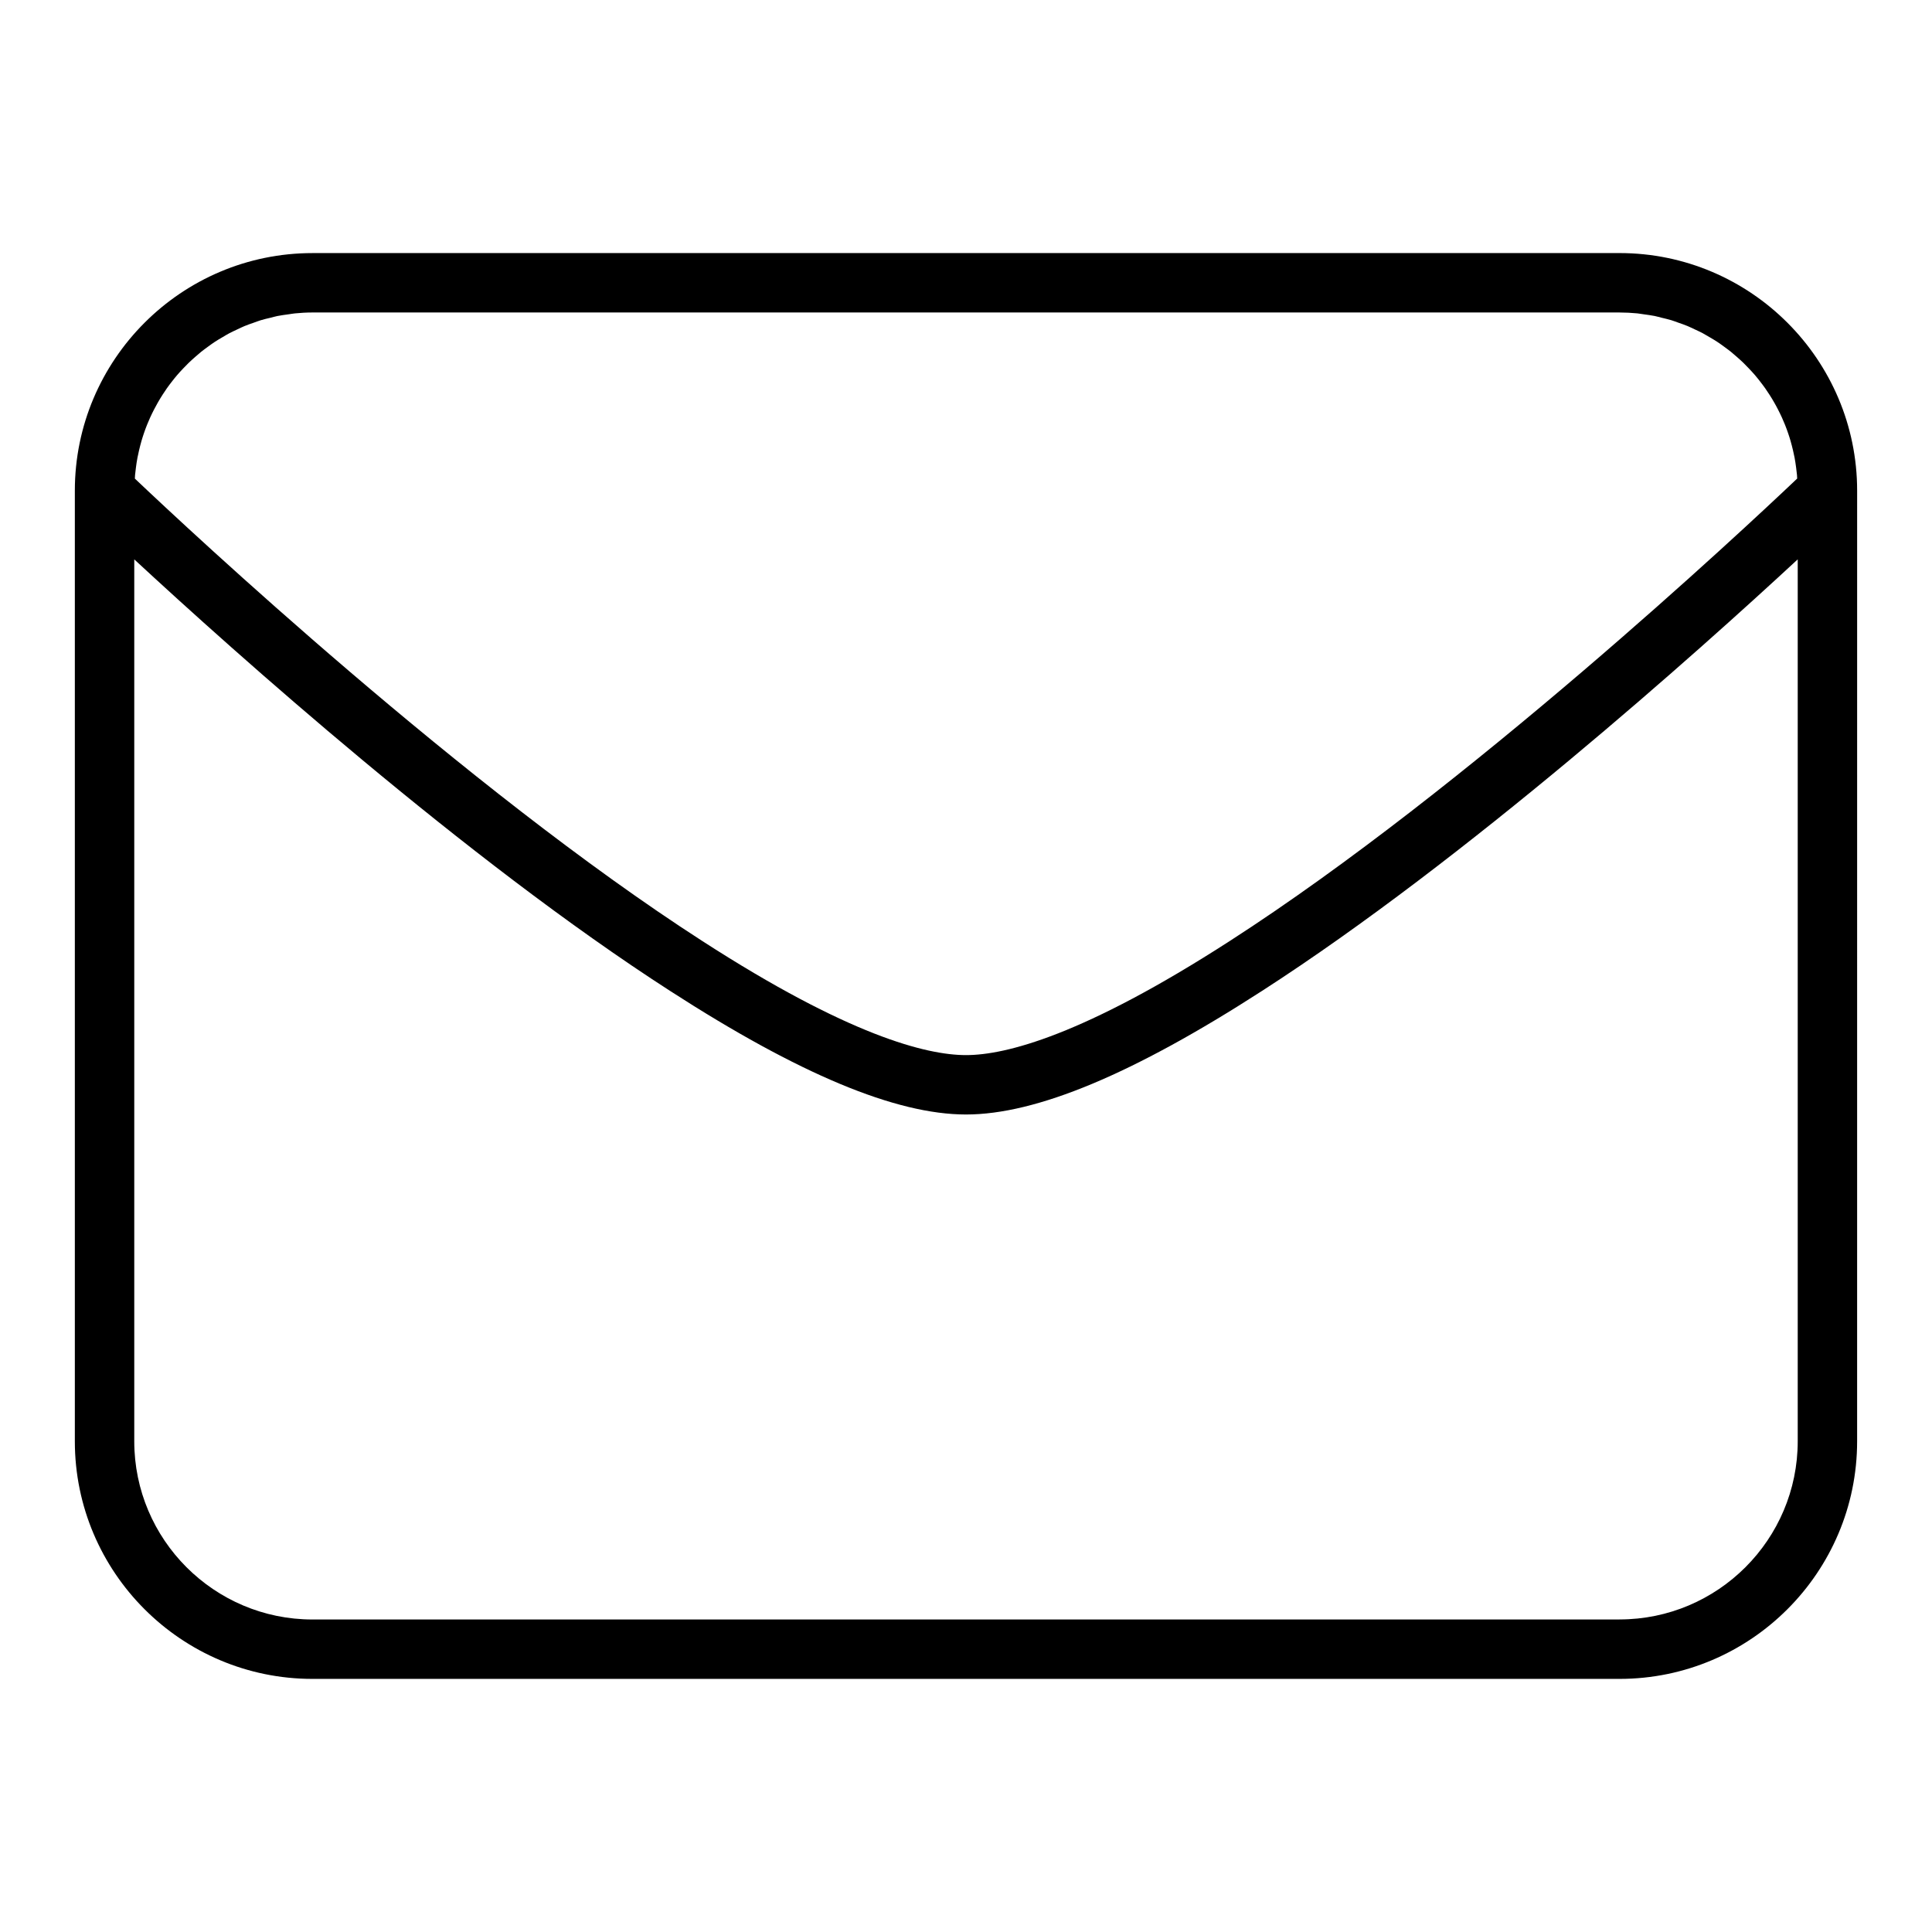 <?xml version="1.0" encoding="UTF-8"?>
<!-- Uploaded to: SVG Repo, www.svgrepo.com, Generator: SVG Repo Mixer Tools -->
<svg fill="#000000" width="800px" height="800px" version="1.1" viewBox="144 144 512 512" xmlns="http://www.w3.org/2000/svg">
 <path d="m573.18 211.07h-346.37c-34.723 0-62.977 28.254-62.977 62.977v251.9c0 34.723 28.254 62.977 62.977 62.977h346.37c34.723 0 62.977-28.254 62.977-62.977l0.004-248.57v-3.336c0-34.723-28.254-62.977-62.977-62.977zm0 15.742c1.59 0 3.164 0.086 4.723 0.234 0.527 0.055 1.047 0.164 1.574 0.227 1.016 0.141 2.031 0.27 3.023 0.465 0.605 0.125 1.188 0.301 1.793 0.449 0.883 0.211 1.777 0.418 2.644 0.676 0.629 0.188 1.234 0.434 1.852 0.652 0.812 0.285 1.621 0.551 2.41 0.883 0.621 0.262 1.219 0.559 1.836 0.844 0.746 0.348 1.496 0.684 2.219 1.07 0.598 0.324 1.18 0.676 1.77 1.023 0.699 0.41 1.402 0.82 2.07 1.258 0.574 0.379 1.133 0.789 1.684 1.188 0.645 0.473 1.289 0.938 1.914 1.434 0.535 0.434 1.055 0.891 1.574 1.348 0.59 0.52 1.18 1.047 1.754 1.598 0.496 0.48 0.969 0.984 1.449 1.48 0.543 0.574 1.086 1.156 1.598 1.754 0.449 0.52 0.875 1.062 1.301 1.605 0.496 0.629 0.969 1.258 1.434 1.914 0.395 0.559 0.77 1.133 1.141 1.707 0.441 0.676 0.859 1.371 1.258 2.078 0.34 0.582 0.66 1.18 0.969 1.785 0.379 0.73 0.738 1.473 1.078 2.219 0.277 0.613 0.535 1.234 0.797 1.867 0.316 0.781 0.598 1.566 0.867 2.356 0.211 0.637 0.426 1.273 0.605 1.922 0.234 0.82 0.449 1.645 0.645 2.488 0.156 0.652 0.301 1.309 0.426 1.969 0.164 0.859 0.285 1.723 0.402 2.598 0.086 0.668 0.172 1.332 0.234 2.008 0.023 0.309 0.023 0.613 0.047 0.914-14.477 13.746-87.488 82.051-150.37 122.55-38.723 24.996-59.387 30.238-69.902 30.238s-31.18-5.242-69.887-30.238c-62.844-40.477-135.89-108.8-150.37-122.54 0.023-0.301 0.023-0.605 0.047-0.914 0.062-0.676 0.156-1.34 0.234-2.008 0.117-0.875 0.234-1.738 0.402-2.598 0.125-0.66 0.27-1.316 0.426-1.969 0.195-0.836 0.41-1.668 0.645-2.488 0.18-0.645 0.395-1.281 0.605-1.922 0.27-0.797 0.551-1.582 0.867-2.356 0.25-0.629 0.512-1.25 0.797-1.867 0.34-0.754 0.699-1.488 1.078-2.219 0.309-0.605 0.629-1.195 0.969-1.785 0.402-0.707 0.82-1.395 1.258-2.078 0.371-0.574 0.746-1.148 1.141-1.707 0.465-0.652 0.938-1.289 1.434-1.914 0.426-0.543 0.852-1.086 1.301-1.605 0.512-0.598 1.055-1.18 1.598-1.754 0.48-0.504 0.953-1 1.449-1.48 0.566-0.551 1.156-1.07 1.754-1.598 0.52-0.457 1.039-0.914 1.574-1.348 0.621-0.496 1.266-0.961 1.914-1.434 0.551-0.402 1.109-0.812 1.684-1.188 0.668-0.441 1.371-0.852 2.07-1.258 0.582-0.348 1.164-0.699 1.77-1.023 0.723-0.387 1.48-0.723 2.219-1.07 0.613-0.285 1.211-0.59 1.836-0.844 0.789-0.332 1.598-0.598 2.41-0.883 0.613-0.219 1.219-0.457 1.852-0.652 0.867-0.27 1.762-0.465 2.644-0.676 0.598-0.148 1.18-0.324 1.793-0.449 0.992-0.195 2.008-0.324 3.023-0.465 0.527-0.07 1.047-0.172 1.574-0.227 1.535-0.156 3.109-0.246 4.699-0.246zm0 346.37h-346.37c-26.047 0-47.23-21.184-47.23-47.23v-233.71c26.465 24.504 87.805 79.461 142 114.36 34.133 22.035 59.789 32.75 78.422 32.75s44.289-10.715 78.422-32.738c54.188-34.914 115.53-89.871 141.99-114.38v233.7c0 26.051-21.184 47.234-47.23 47.234z"/>
</svg>